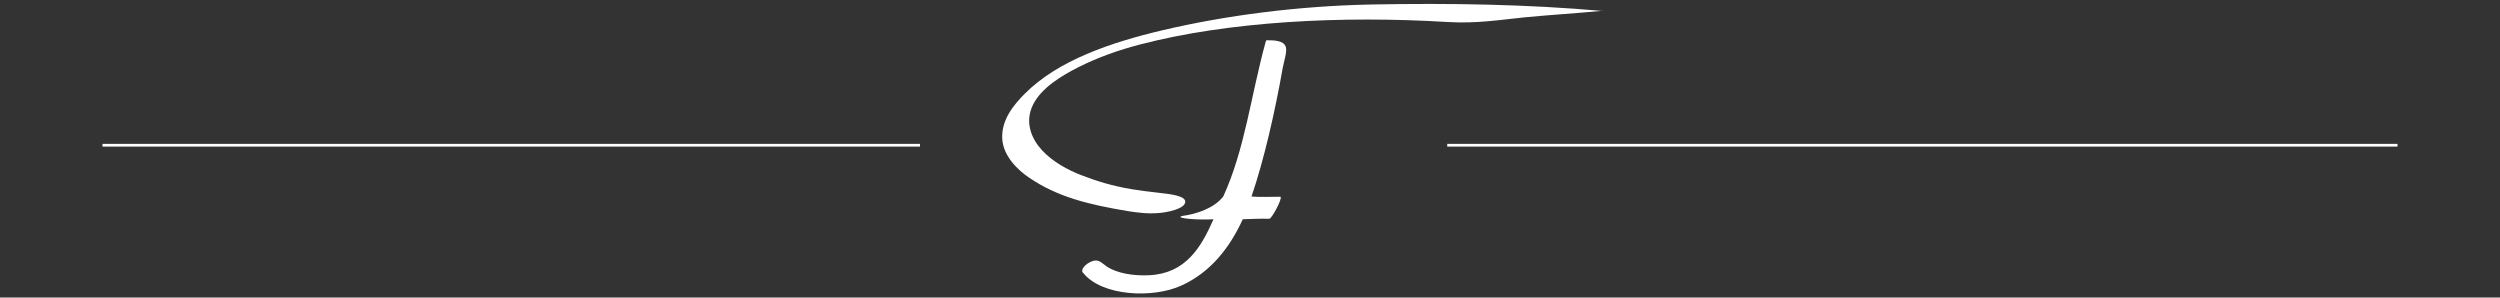 <?xml version="1.0" encoding="UTF-8"?>
<svg id="Ebene_1" xmlns="http://www.w3.org/2000/svg" version="1.1" xmlns:xlink="http://www.w3.org/1999/xlink" viewBox="0 0 1000 119">
  <rect x="0" y="0" width="1000" height="119" fill="#333333" stroke="none"/>
  <!-- Generator: Adobe Illustrator 29.2.1, SVG Export Plug-In . SVG Version: 2.1.0 Build 116)  -->
  <defs>
    <style>
      .st0 {
        fill: #fff;
      }

      .st1, .st2 {
        fill: none;
      }

      .st2 {
        stroke: #fff;
        stroke-width: 1.1px;
      }

      .st3 {
        clip-path: url(#clippath);
      }
    </style>
    <clipPath id="clippath">
      <rect class="st1" x="41" y="1.5" width="918" height="116"/>
    </clipPath>
  </defs>
  <g class="st3">
    <line class="st2" x1="368" y1="58.1" x2="41" y2="58.1"/>
    <path class="st0" d="M641.2,4.3c-10.3,1-20.6,1.6-31,2.6-10.2,1-19.2,2.6-31.2,1.9-42.7-2.6-87.8-.2-123,9-8.5,2.2-16.7,5.1-24.5,9-7.1,3.6-15,8.4-18.3,15.1-3.6,7.3-.3,14,3.7,18.3,4.2,4.5,10.2,7.8,15.7,9.9,6,2.3,11.9,4.2,20.2,5.6,3.1.5,6.9,1,11.4,1.5,3.6.4,10,1.1,9.9,3.5,0,2.9-7.6,4.3-10.5,4.5-4.6.4-8.8-.2-12.1-.7-16.4-2.7-28.6-5.8-39.8-13.4-4.5-3-10.5-8.7-10.8-15.7-.4-7.6,4.8-13.7,9-17.9,13.2-13.3,34.3-20.5,55.1-25.4,25.1-5.9,53.9-9.7,83.4-10.3,31.7-.6,62.3-.1,92.8,2.6"/>
    <path class="st0" d="M506.6,16.1c2.9,0,7.2,0,7.8,3,.4,1.8-.9,5.8-1.3,8-3.1,17.6-7.5,36.9-12.5,51.5,2.9.3,8.3.1,11.6.1.9.6-3.6,9-4.5,8.8-3-.1-7.8.1-10.6.2-5.1,11.2-12.8,21.2-24.5,26.5-11.6,5.3-31.8,4.2-39.2-4.9-1.9-1.4,1.8-4.9,4.8-5.1,1.8-.1,3.1,1.5,4.8,2.6,4,2.5,10.3,3.6,16.6,3.3,14.7-.7,20.8-11.1,25.8-22.4-6.1.4-15.8-.4-12.6-1.3,5.9-.8,12.8-3.1,16.5-7.8,8.7-19,11-40.2,17-62,.2-.2.1-.5.4-.6"/>
    <line class="st2" x1="959" y1="58.1" x2="578.9" y2="58.1"/>
  </g>
</svg>